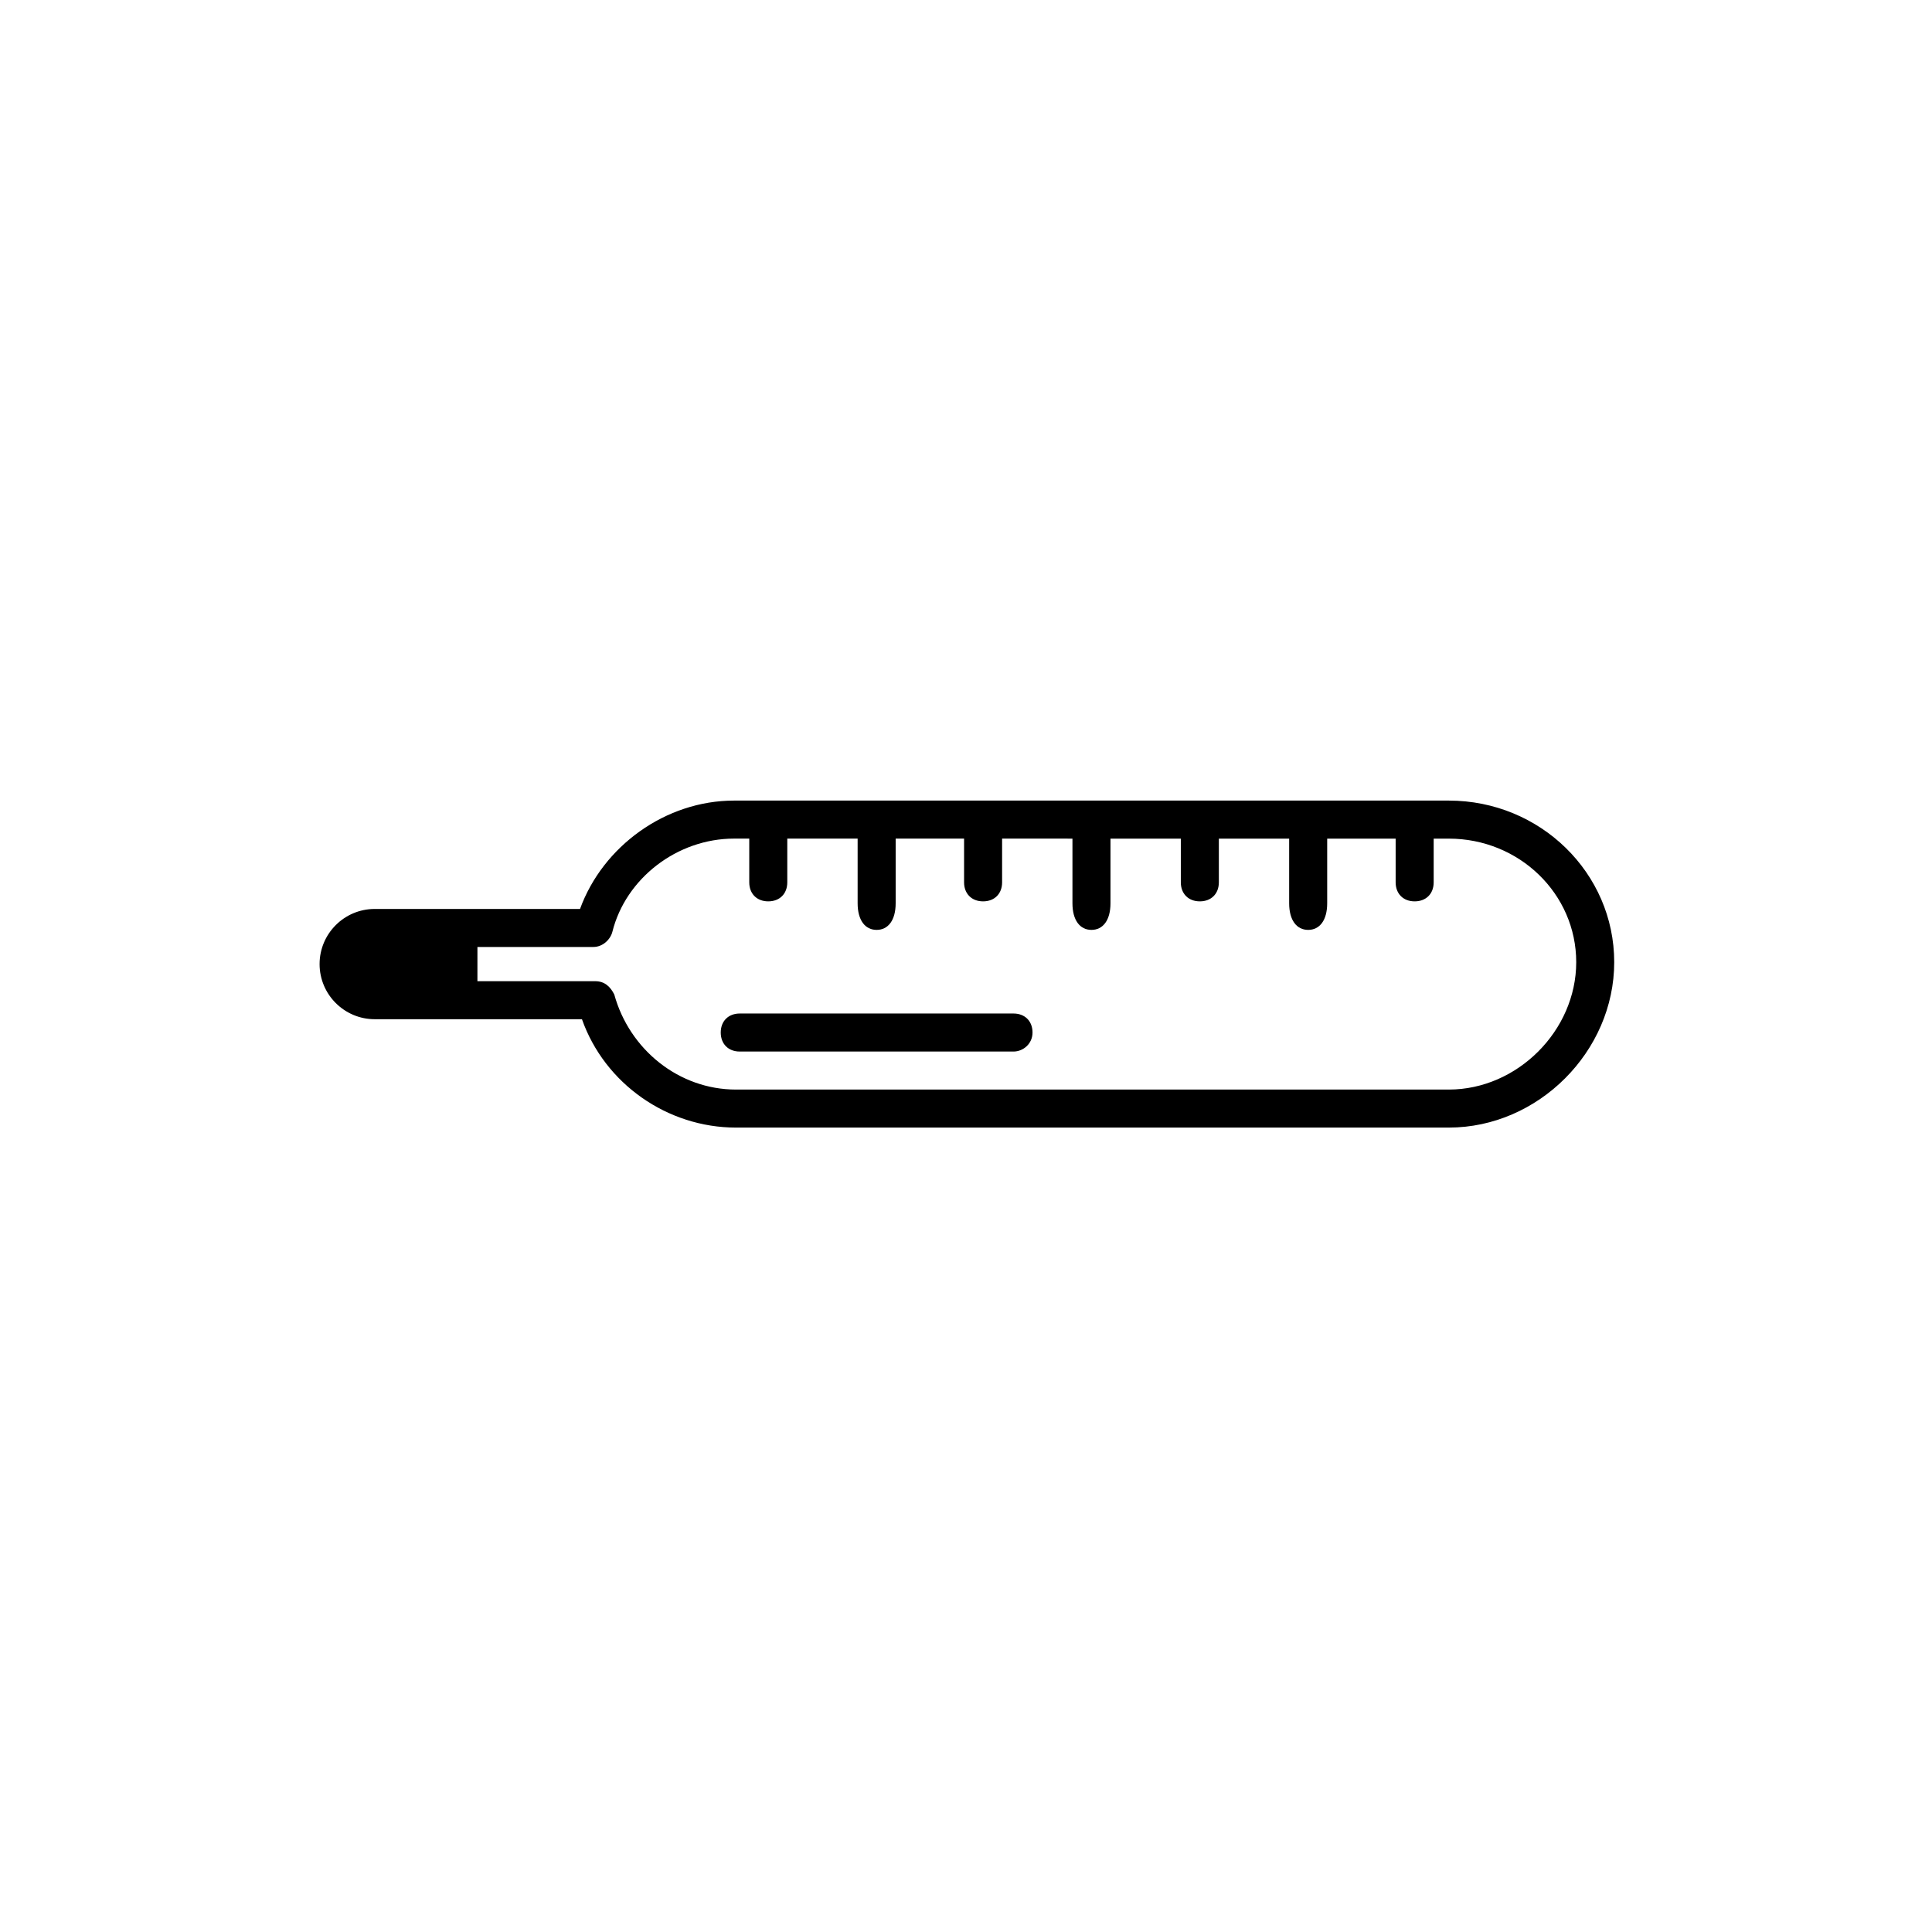 <?xml version="1.0" encoding="UTF-8"?>
<!-- Uploaded to: SVG Repo, www.svgrepo.com, Generator: SVG Repo Mixer Tools -->
<svg fill="#000000" width="800px" height="800px" version="1.1" viewBox="144 144 512 512" xmlns="http://www.w3.org/2000/svg">
 <g>
  <path d="m527.96 442.82h-188.93c-18.137 0-34.762-11.586-40.809-28.719h-54.918c-8.062 0-14.609-6.551-14.609-14.609 0-8.062 6.551-14.609 14.609-14.609h54.41c6.047-16.625 22.672-28.719 40.809-28.719h189.43c24.184 0 43.832 19.145 43.832 42.824 0 23.68-20.152 43.832-43.832 43.832zm-284.65-47.863c-3.023 0-4.535 2.519-4.535 4.535 0 3.023 2.519 4.535 4.535 4.535h58.441c2.519 0 4.031 1.512 5.039 3.527 4.031 14.609 17.129 25.191 32.242 25.191h188.93c18.137 0 33.754-15.617 33.754-33.754 0-18.137-15.113-32.746-33.754-32.746l-189.43-0.008c-15.113 0-28.719 10.578-32.242 24.688-0.504 2.016-2.519 4.031-5.039 4.031z"/>
  <path d="m270.52 409.57h-27.207c-5.539 0-9.57-4.535-9.57-9.57 0-5.543 4.535-9.574 9.574-9.574h27.207z"/>
  <path d="m347.6 382.87c-3.023 0-5.039-2.016-5.039-5.039v-14.105c0-3.023 2.016-5.039 5.039-5.039 3.023 0 5.039 2.016 5.039 5.039v14.105c0 3.027-2.016 5.039-5.039 5.039z"/>
  <path d="m376.32 390.43c-3.023 0-5.039-2.519-5.039-7.055v-18.641c0-4.031 2.016-7.055 5.039-7.055 3.023 0 5.039 2.519 5.039 7.055v18.641c0 4.535-2.016 7.055-5.039 7.055z"/>
  <path d="m404.53 382.87c-3.023 0-5.039-2.016-5.039-5.039v-14.105c0-3.023 2.016-5.039 5.039-5.039s5.039 2.016 5.039 5.039v14.105c0 3.027-2.016 5.039-5.039 5.039z"/>
  <path d="m433.25 390.43c-3.023 0-5.039-2.519-5.039-7.055v-18.641c0-4.031 2.016-7.055 5.039-7.055s5.039 2.519 5.039 7.055v18.641c0 4.535-2.016 7.055-5.039 7.055z"/>
  <path d="m461.97 382.87c-3.023 0-5.039-2.016-5.039-5.039v-14.105c0-3.023 2.016-5.039 5.039-5.039s5.039 2.016 5.039 5.039v14.105c-0.004 3.027-2.019 5.039-5.039 5.039z"/>
  <path d="m490.68 390.43c-3.023 0-5.039-2.519-5.039-7.055v-18.641c0-4.031 2.016-7.055 5.039-7.055 3.023 0 5.039 2.519 5.039 7.055v18.641c0 4.535-2.016 7.055-5.039 7.055z"/>
  <path d="m518.9 382.87c-3.023 0-5.039-2.016-5.039-5.039v-14.105c0-3.023 2.016-5.039 5.039-5.039 3.023 0 5.039 2.016 5.039 5.039v14.105c0 3.027-2.016 5.039-5.039 5.039z"/>
  <path d="m412.59 422.67h-72.547c-3.023 0-5.039-2.016-5.039-5.039 0-3.023 2.016-5.039 5.039-5.039h72.547c3.023 0 5.039 2.016 5.039 5.039 0 3.023-2.519 5.039-5.039 5.039z"/>
 </g>
</svg>